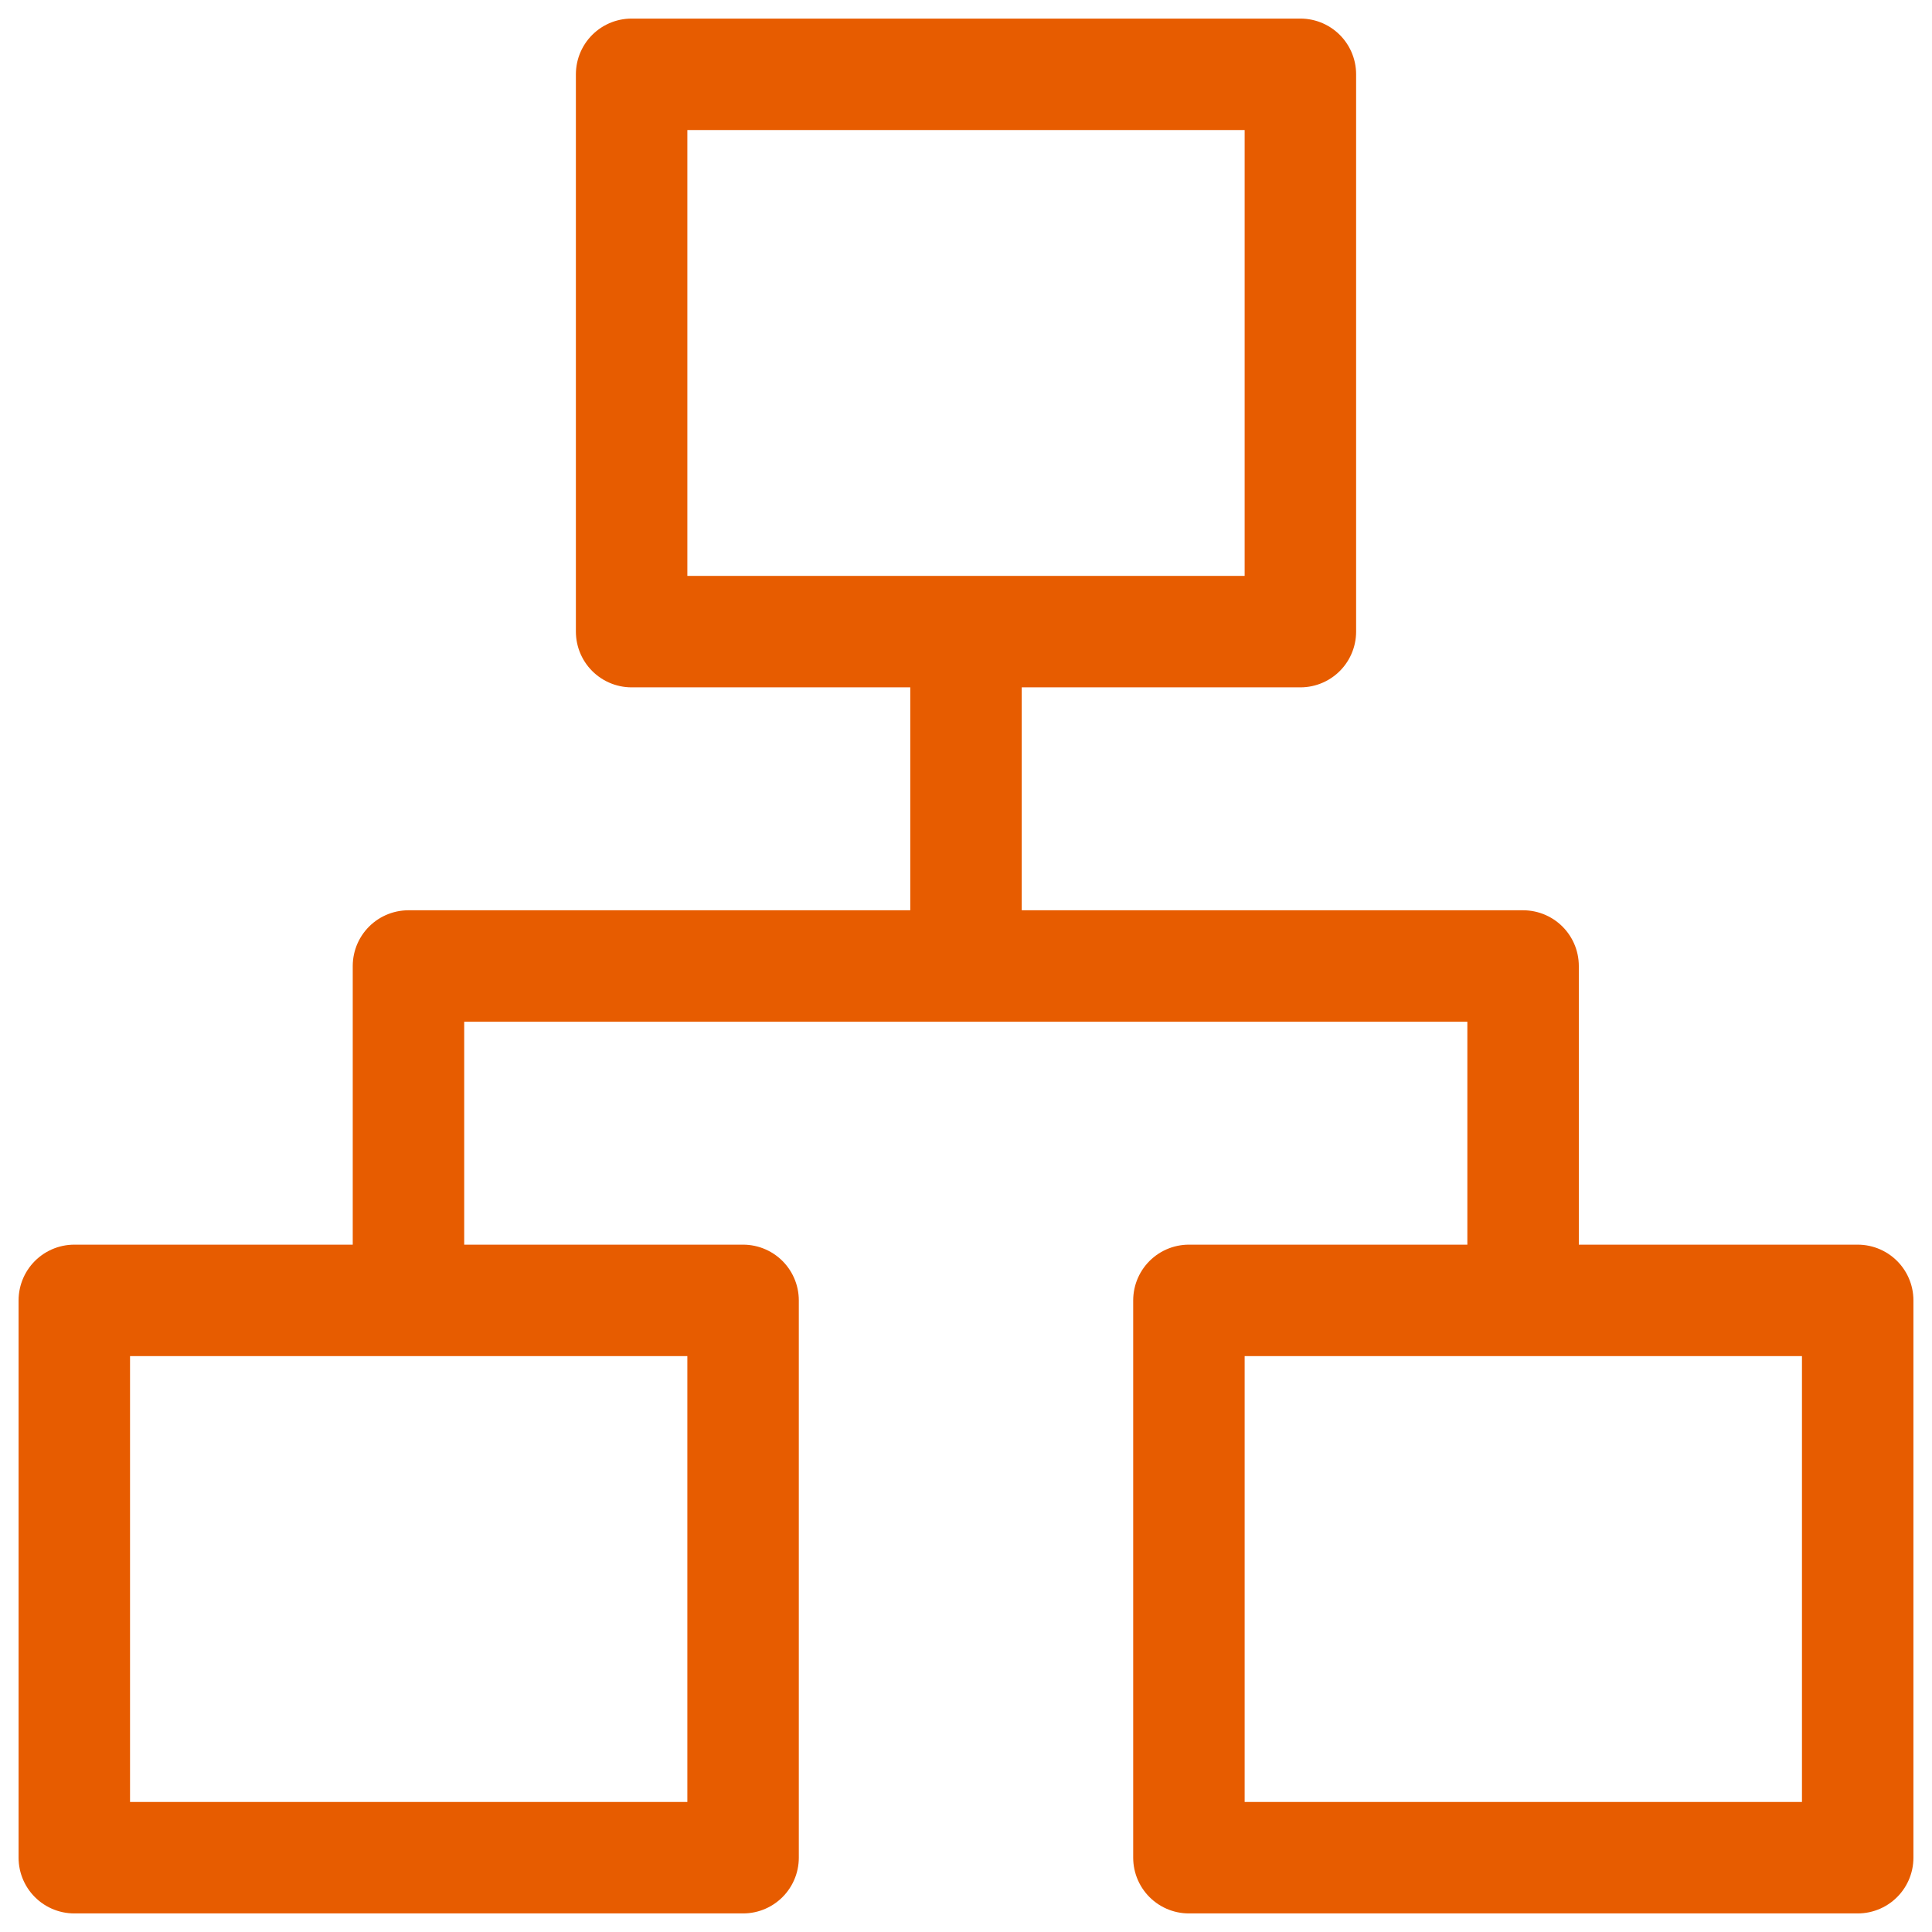 <?xml version="1.0" encoding="utf-8"?>
<svg xmlns="http://www.w3.org/2000/svg" fill="none" height="100%" overflow="visible" preserveAspectRatio="none" style="display: block;" viewBox="0 0 26 26" width="100%">
<path d="M5.497 17.5V13H20.497V17.5M13 13V8.5M8.5 1H17.5V8.5H8.5V1ZM16 17.5H25V25H16V17.5ZM1 17.5H10V25H1V17.5Z" id="Vector" stroke="#E75C00" stroke-linecap="round" stroke-linejoin="round" stroke-width="1.5"/>
</svg>